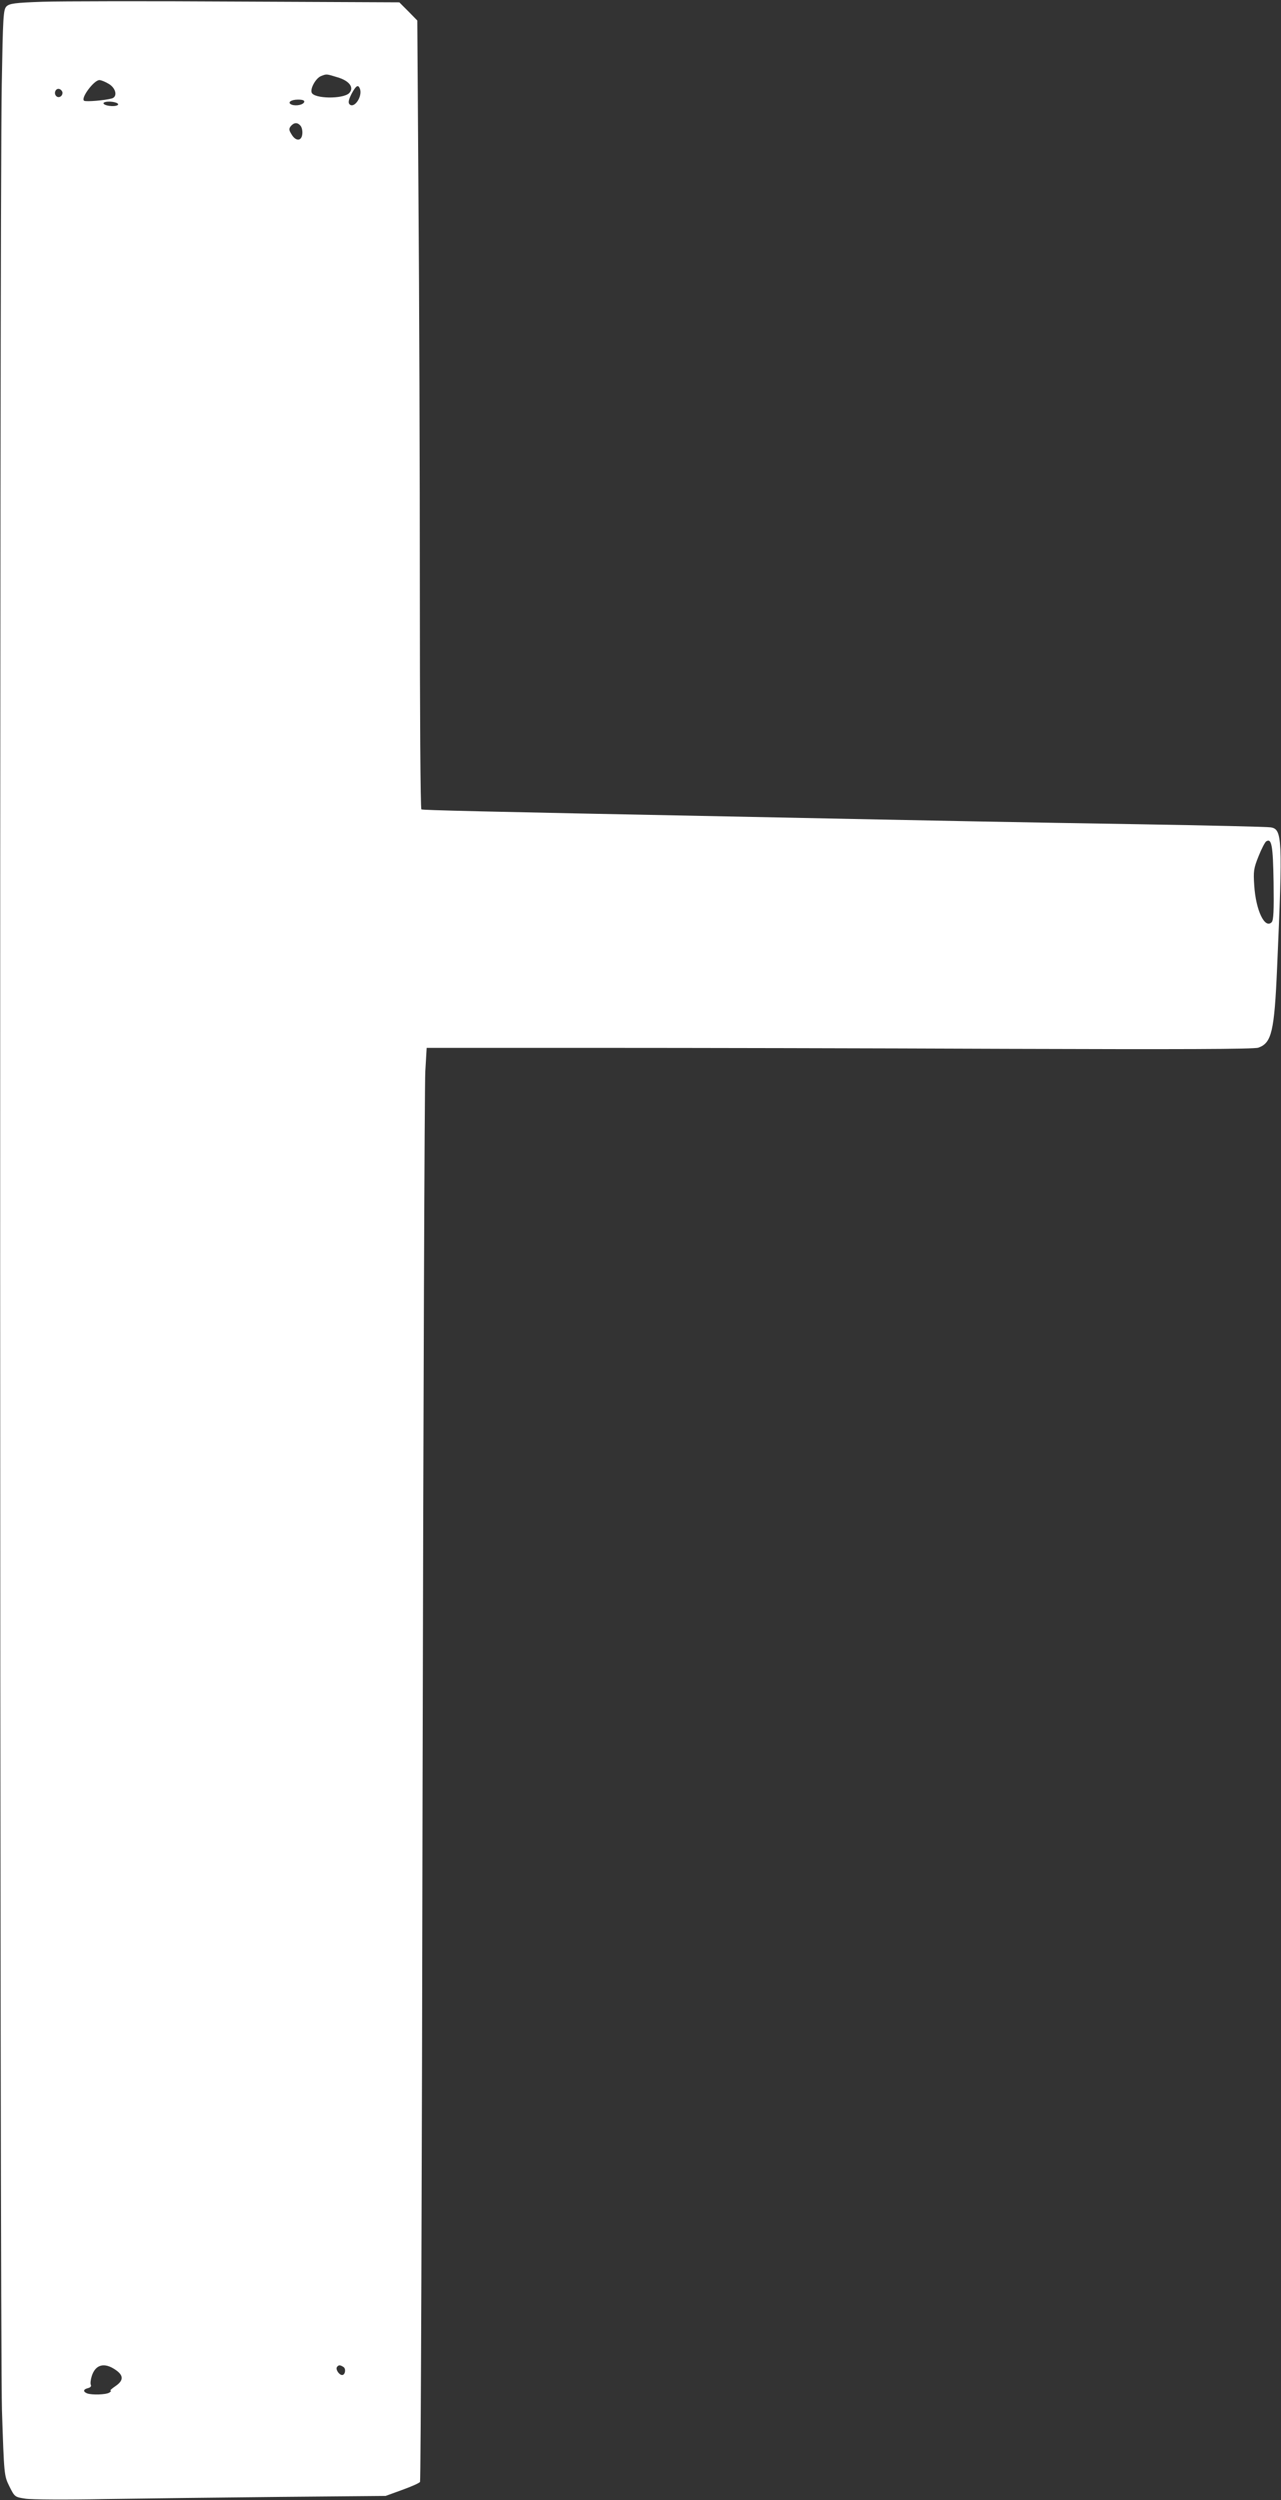 <?xml version="1.0" standalone="no"?>
<!DOCTYPE svg PUBLIC "-//W3C//DTD SVG 20010904//EN"
 "http://www.w3.org/TR/2001/REC-SVG-20010904/DTD/svg10.dtd">
<svg version="1.0" xmlns="http://www.w3.org/2000/svg"
 width="656pt" height="1280pt" viewBox="0 0 656 1280"
 preserveAspectRatio="xMidYMid meet">
<rect x="0" y="0" width="656" height="1280" fill="#333333" stroke="none"/>
<g transform="translate(0,1280) scale(0.1,-0.1)"
fill="#ffffff" stroke="none">
<path d="M218 12791 c-142 -5 -170 -9 -185 -24 -16 -16 -18 -53 -24 -400 -12
-670 -10 -11536 1 -11907 11 -334 11 -335 38 -390 27 -54 28 -55 82 -63 30 -5
215 -6 410 -2 195 3 598 8 895 11 l540 5 85 31 c47 17 88 35 91 41 4 5 10
1605 13 3556 4 1950 10 3600 14 3666 l7 120 860 0 c473 0 1425 -2 2115 -5 866
-3 1264 -2 1284 6 68 24 82 82 96 409 29 663 27 710 -33 719 -17 3 -324 10
-682 16 -609 10 -832 14 -2105 40 -1276 25 -1555 32 -1562 36 -5 3 -8 506 -8
1118 0 612 -3 1520 -7 2017 l-6 904 -46 47 -46 46 -830 4 c-456 3 -905 2 -997
-1z m1511 -387 c61 -18 86 -53 59 -81 -32 -31 -180 -29 -192 3 -8 21 21 73 47
84 30 12 27 12 86 -6z m-1171 -34 c36 -22 45 -65 15 -74 -36 -10 -132 -18
-142 -12 -20 12 50 106 78 106 9 0 31 -9 49 -20z m1285 -24 c15 -39 -29 -104
-53 -80 -8 8 -5 23 10 53 23 43 34 50 43 27z m-1523 -21 c0 -19 -20 -29 -32
-17 -15 15 -2 43 17 36 8 -3 15 -12 15 -19z m1238 -47 c-5 -15 -42 -22 -64
-14 -25 10 -5 26 32 26 24 0 34 -4 32 -12z m-963 -4 c25 -10 0 -21 -35 -16
-17 2 -30 8 -30 13 0 10 41 12 65 3z m944 -118 c7 -8 11 -27 9 -43 -4 -37 -34
-37 -55 -1 -14 22 -14 29 -4 42 17 20 35 20 50 2z m4983 -3873 c2 -146 0 -195
-10 -205 -35 -35 -81 61 -89 188 -5 72 -3 88 22 150 15 38 33 72 39 76 28 18
35 -19 38 -209z m-5931 -7616 c43 -29 43 -55 0 -84 -19 -13 -30 -23 -25 -23 5
0 2 -5 -6 -10 -17 -11 -90 -13 -114 -4 -22 9 -20 21 5 27 12 3 18 10 14 17 -3
6 -1 26 5 45 19 59 64 71 121 32z m1168 14 c14 -9 9 -41 -7 -41 -15 0 -34 28
-27 40 8 12 16 13 34 1z"/>
</g>
</svg>
